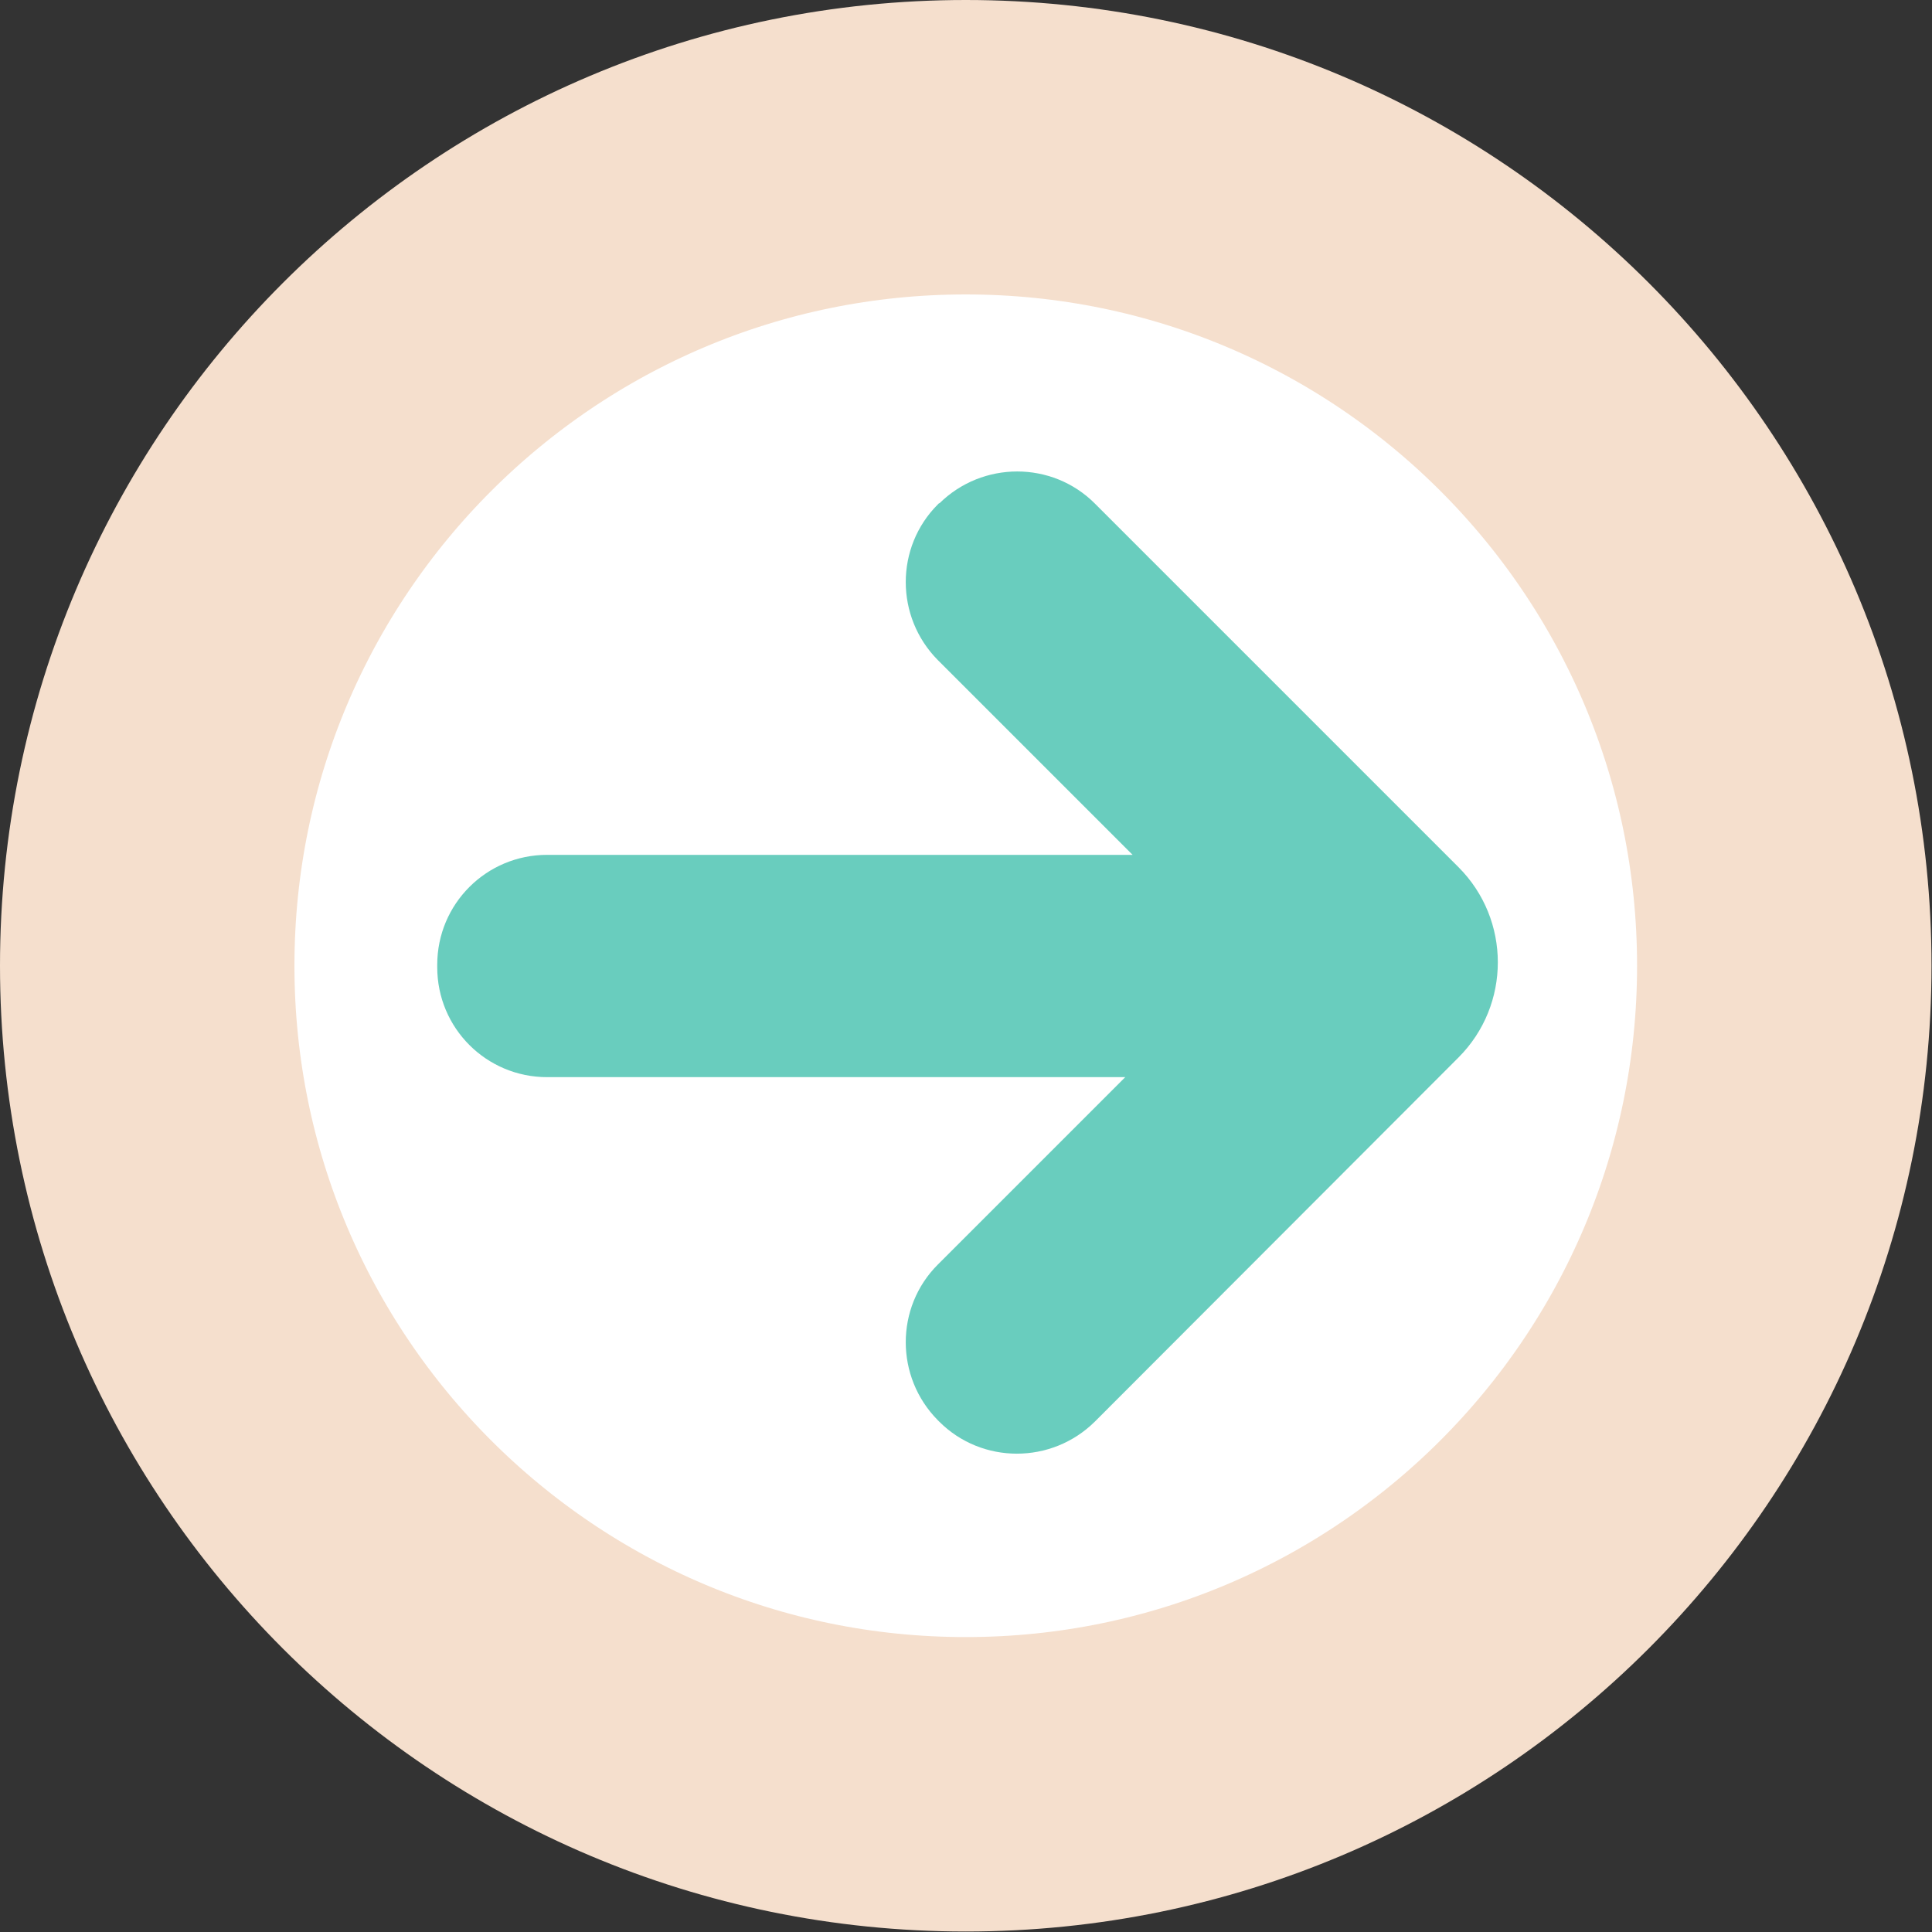 <?xml version="1.0" encoding="UTF-8"?><svg xmlns="http://www.w3.org/2000/svg" id="Page_1068359810d222e" data-name="Page 10" viewBox="0 0 39.37 39.37" aria-hidden="true" width="39px" height="39px">
  <rect x="0" y="0" width="39.37" height="39.37" fill="#333333" stroke="none"/>
  <defs><linearGradient class="cerosgradient" data-cerosgradient="true" id="CerosGradient_id961440d25" gradientUnits="userSpaceOnUse" x1="50%" y1="100%" x2="50%" y2="0%"><stop offset="0%" stop-color="#d1d1d1"/><stop offset="100%" stop-color="#d1d1d1"/></linearGradient><linearGradient/>
    <style>
      .cls-1-68359810d222e{
        fill: #fff;
        stroke: #f5dfcd;
        stroke-miterlimit: 10;
        stroke-width: 6px;
      }

      .cls-2-68359810d222e{
        fill: #69cdbe;
      }
    </style>
  </defs>
  <path class="cls-1-68359810d222e" d="M19.68,3C10.47,3,3,10.47,3,19.68s7.47,16.68,16.68,16.68,16.68-7.47,16.68-16.68S28.9,3,19.68,3Z"/>
  <path class="cls-2-68359810d222e" d="M19.14,10.25l-.03.03c-.87.87-.87,2.29,0,3.17l3.97,3.97h-11.93c-1.24,0-2.24,1-2.24,2.24v.05c0,1.24,1,2.24,2.24,2.24h11.78s-3.82,3.82-3.82,3.82c-.87.87-.87,2.29,0,3.17l.03.03c.87.87,2.29.87,3.17,0l7.41-7.42c1.07-1.07,1.07-2.81,0-3.88l-7.41-7.41c-.87-.87-2.29-.87-3.17,0Z"/>
</svg>